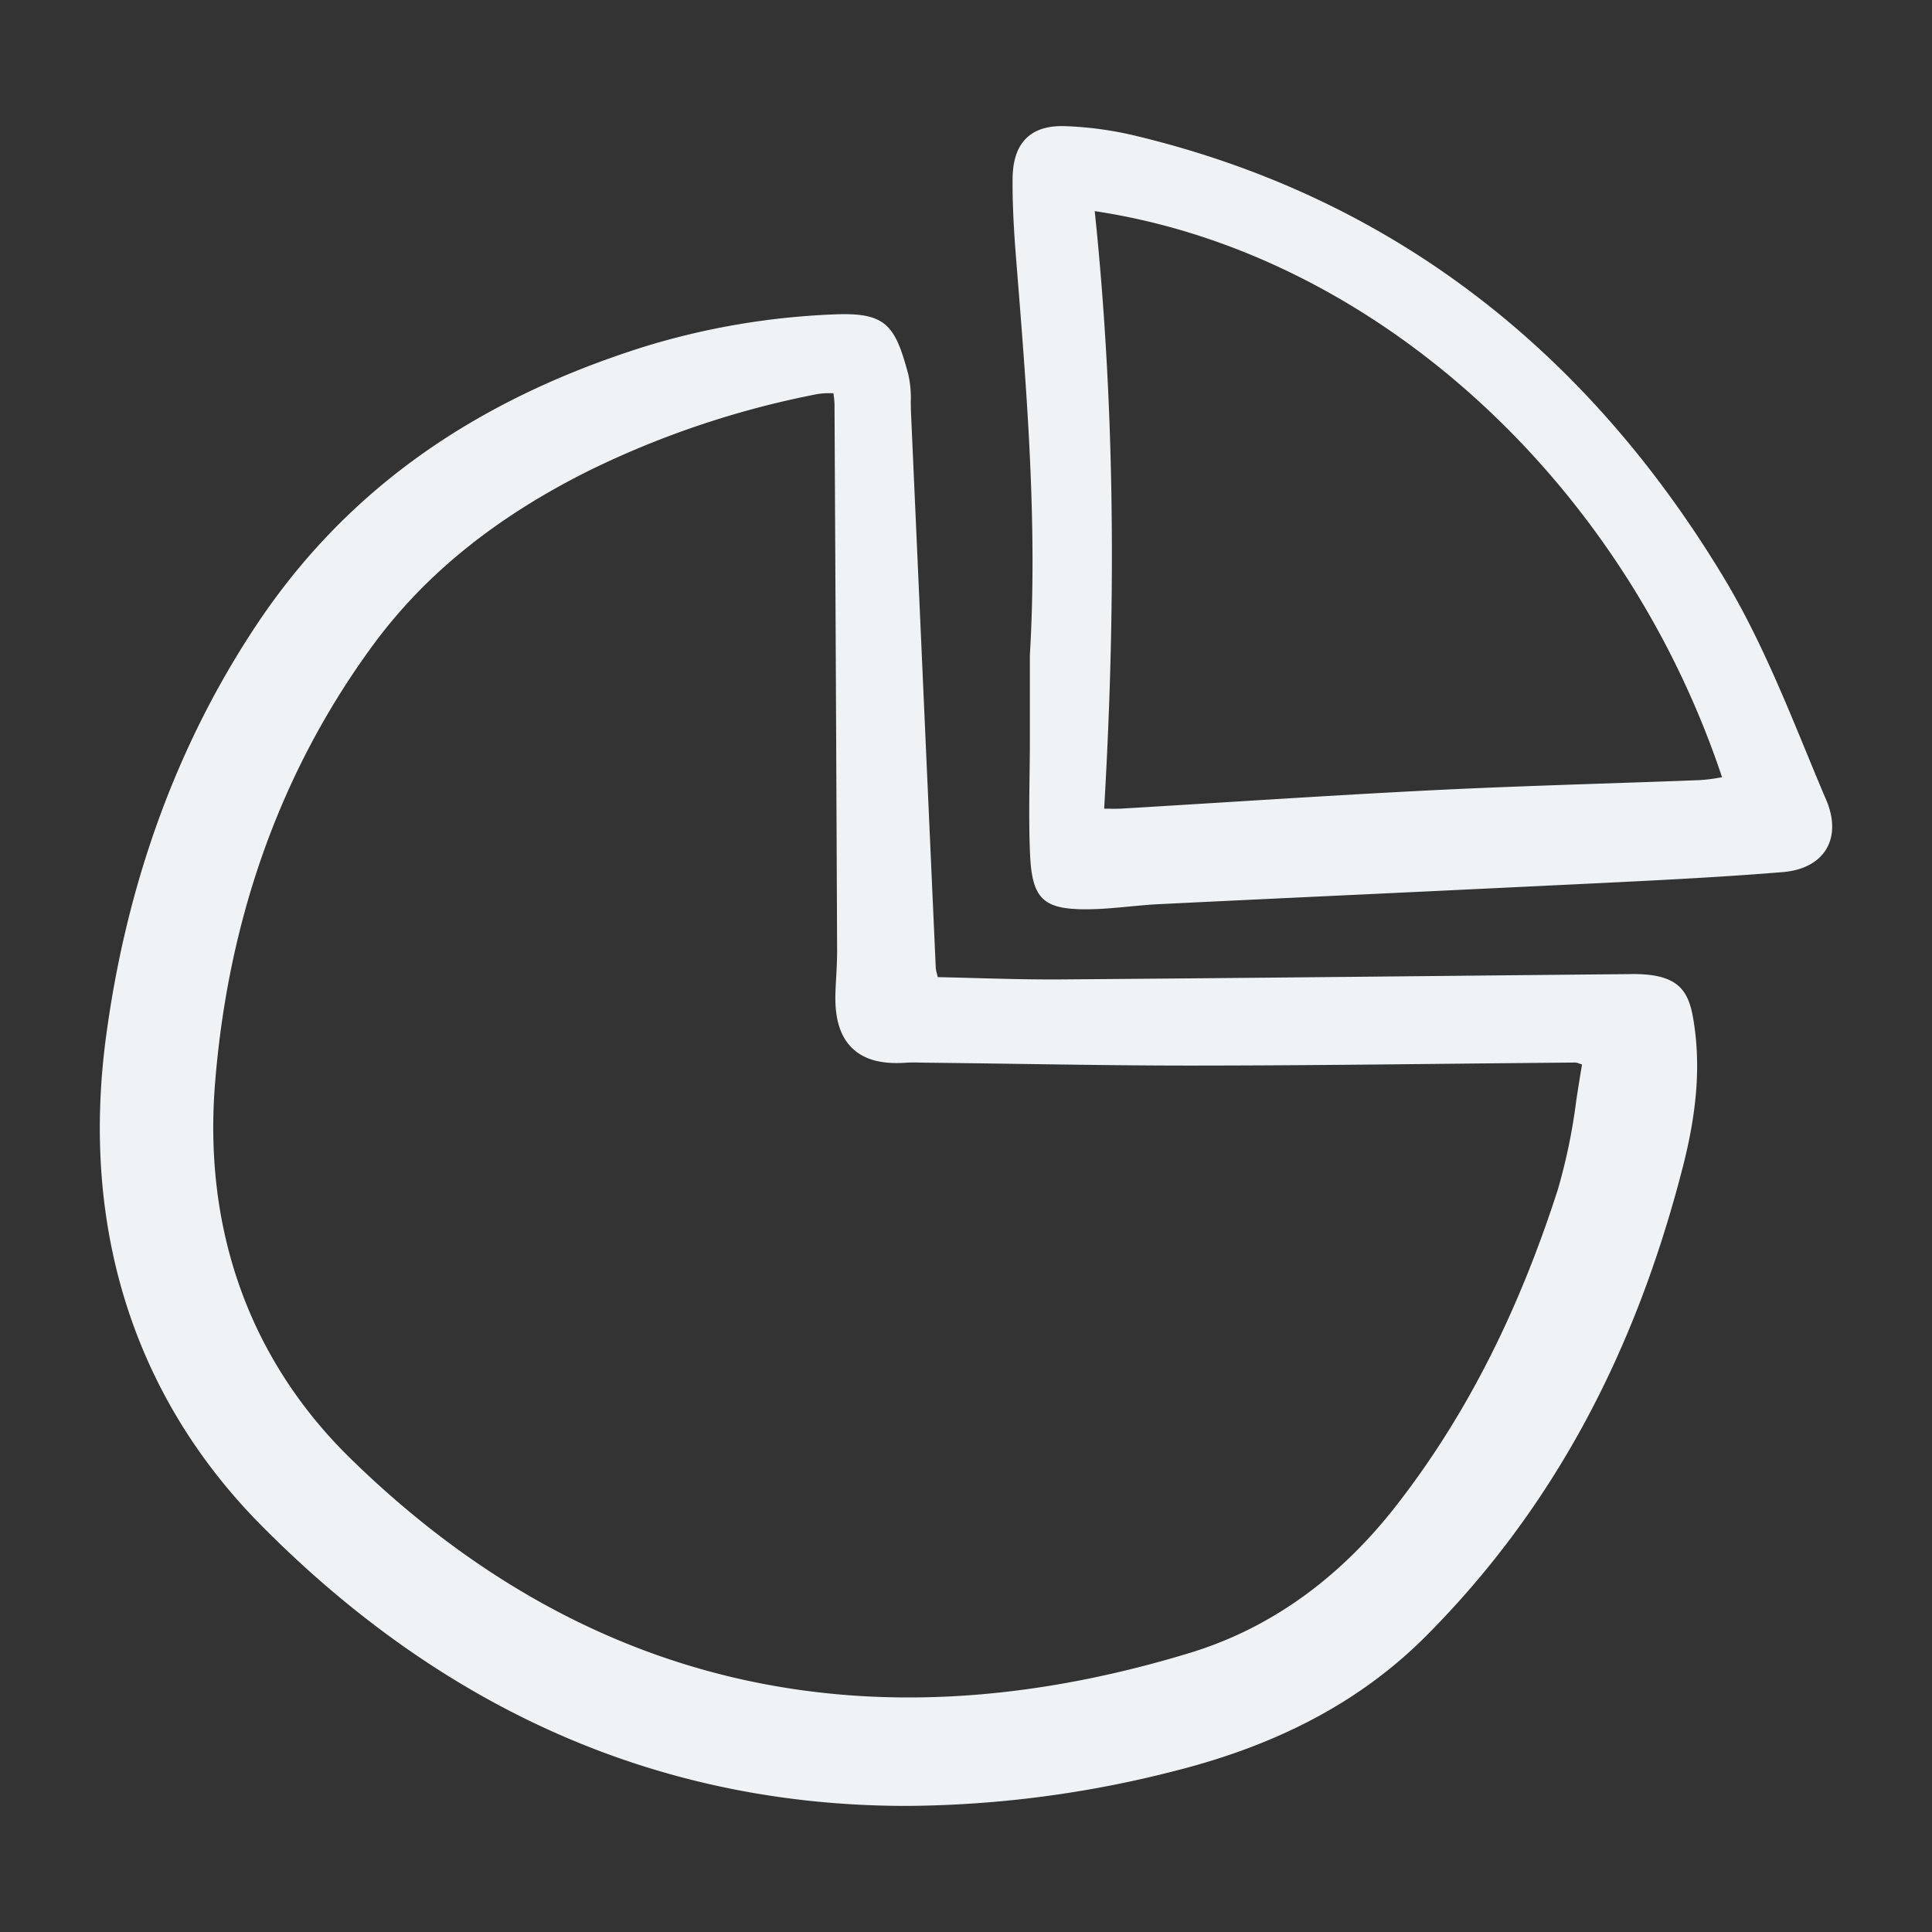 <svg viewBox="0 0 600 600" xmlns="http://www.w3.org/2000/svg" fill-rule="evenodd" clip-rule="evenodd" stroke-linejoin="round" stroke-miterlimit="2"><rect x="0" y="0" width="600" height="600" fill="#333333" stroke="none"/><path fill="none" d="M0 0h600v600H0z"/><g fill="#f0f3f5" fill-rule="nonzero"><path d="M512.65 302.81a44.46 44.46 0 00-6.395-.293c-18.395.175-36.795.353-55.19.541-39.791.402-80.94.803-121.407 1.11-8.996.067-17.834-.174-27.189-.429-3.718-.105-7.463-.202-11.237-.286-.087-.367-.17-.691-.244-.978a10.78 10.78 0 01-.373-1.818c-1.655-36.858-3.3-73.713-4.936-110.568l-2.768-62.158a79.053 79.053 0 01-.056-3.163 33.445 33.445 0 00-.786-8.542c-4.164-15.533-7.02-19.366-23.642-18.556-19.9.82-39.612 4.213-58.654 10.095-53.33 16.853-92.573 45.02-119.972 86.094-24.661 36.974-40.422 80.035-46.855 127.983-7.99 59.53 8.73 112.103 48.342 152.033 57.419 57.88 124.527 86.964 200.268 86.964a341.085 341.085 0 0083.023-10.793c32.777-8.228 58.424-21.985 78.4-42.074 38.468-38.687 64.55-86.426 79.732-145.945 4.457-17.471 5.456-31.972 3.141-45.634-1.298-7.67-3.874-12.347-13.202-13.582zM108.83 452.932c-31.127-30.432-45.672-70.648-42.06-116.3 4.095-51.672 20.6-97.522 49.062-136.28 16.134-21.973 38.063-39.692 67.028-54.164a283.388 283.388 0 0170.872-23.782c1.438-.238 2.9-.332 4.356-.29h.723c.01.056.017.115.028.171.178 1.047.286 2.108.324 3.173.297 56.626.57 113.252.81 169.878 0 2.611-.132 5.285-.275 7.872-.098 1.804-.2 3.609-.252 5.428-.216 7.749 1.49 13.271 5.222 16.88 3.69 3.575 9.118 5.045 16.647 4.521 1.46-.101 2.936-.077 4.493-.042l1.438.028c9.128.098 18.253.216 27.385.353 19.781.279 40.258.603 60.364.537 25.06-.031 50.545-.297 75.183-.555 13.051-.136 26.103-.262 39.162-.377.485.087.96.23 1.417.419l.572.199c-.67 3.752-1.25 7.554-1.815 11.237a179.213 179.213 0 01-5.746 27.695c-12.517 38.844-29.004 71.018-50.405 98.37-17.701 22.62-39.17 37.9-63.813 45.408-100.647 30.669-188.372 10.357-260.72-60.379z"/><path d="M560.99 233.657c-7.499-18.204-15.251-37.033-25.716-54.375C491.56 106.84 430.082 60.7 352.554 42.143a109.943 109.943 0 00-21.57-2.956c-5.417-.22-9.438 1.015-12.217 3.703-2.852 2.761-4.259 6.93-4.3 12.748-.046 6.943.282 14.511 1.026 23.824l.345 4.346c3.135 39.197 6.381 79.728 3.994 119.72v26.868c0 3.613-.05 7.222-.098 10.835-.101 7.945-.199 16.155.167 24.243.632 13.54 4.032 16.916 17.28 16.916h.314c4.443-.017 8.911-.447 13.23-.859 3.033-.29 6.167-.59 9.232-.736 21.112-1.03 42.227-2.035 63.346-3.02 25.443-1.204 50.883-2.422 76.327-3.654 19.202-.946 36.523-1.843 54.07-3.285 6.242-.513 11.025-3.048 13.471-7.142 2.447-4.095 2.434-9.488-.013-15.247-2.095-4.89-4.133-9.844-6.169-14.79zm-26.191 7.72l-.723.12a51.056 51.056 0 01-6.22.771c-10.036.401-20.079.73-30.118 1.072-17.212.58-35.018 1.183-52.524 2.056-21.876 1.092-44.102 2.475-65.594 3.812-10.402.645-20.808 1.284-31.21 1.909-1.194.07-2.426.052-4.137.038l-1.364-.017c3.976-67.779 3.026-128.541-2.93-185.569 86.067 12.895 163.868 83.079 194.82 175.809z"/></g></svg>